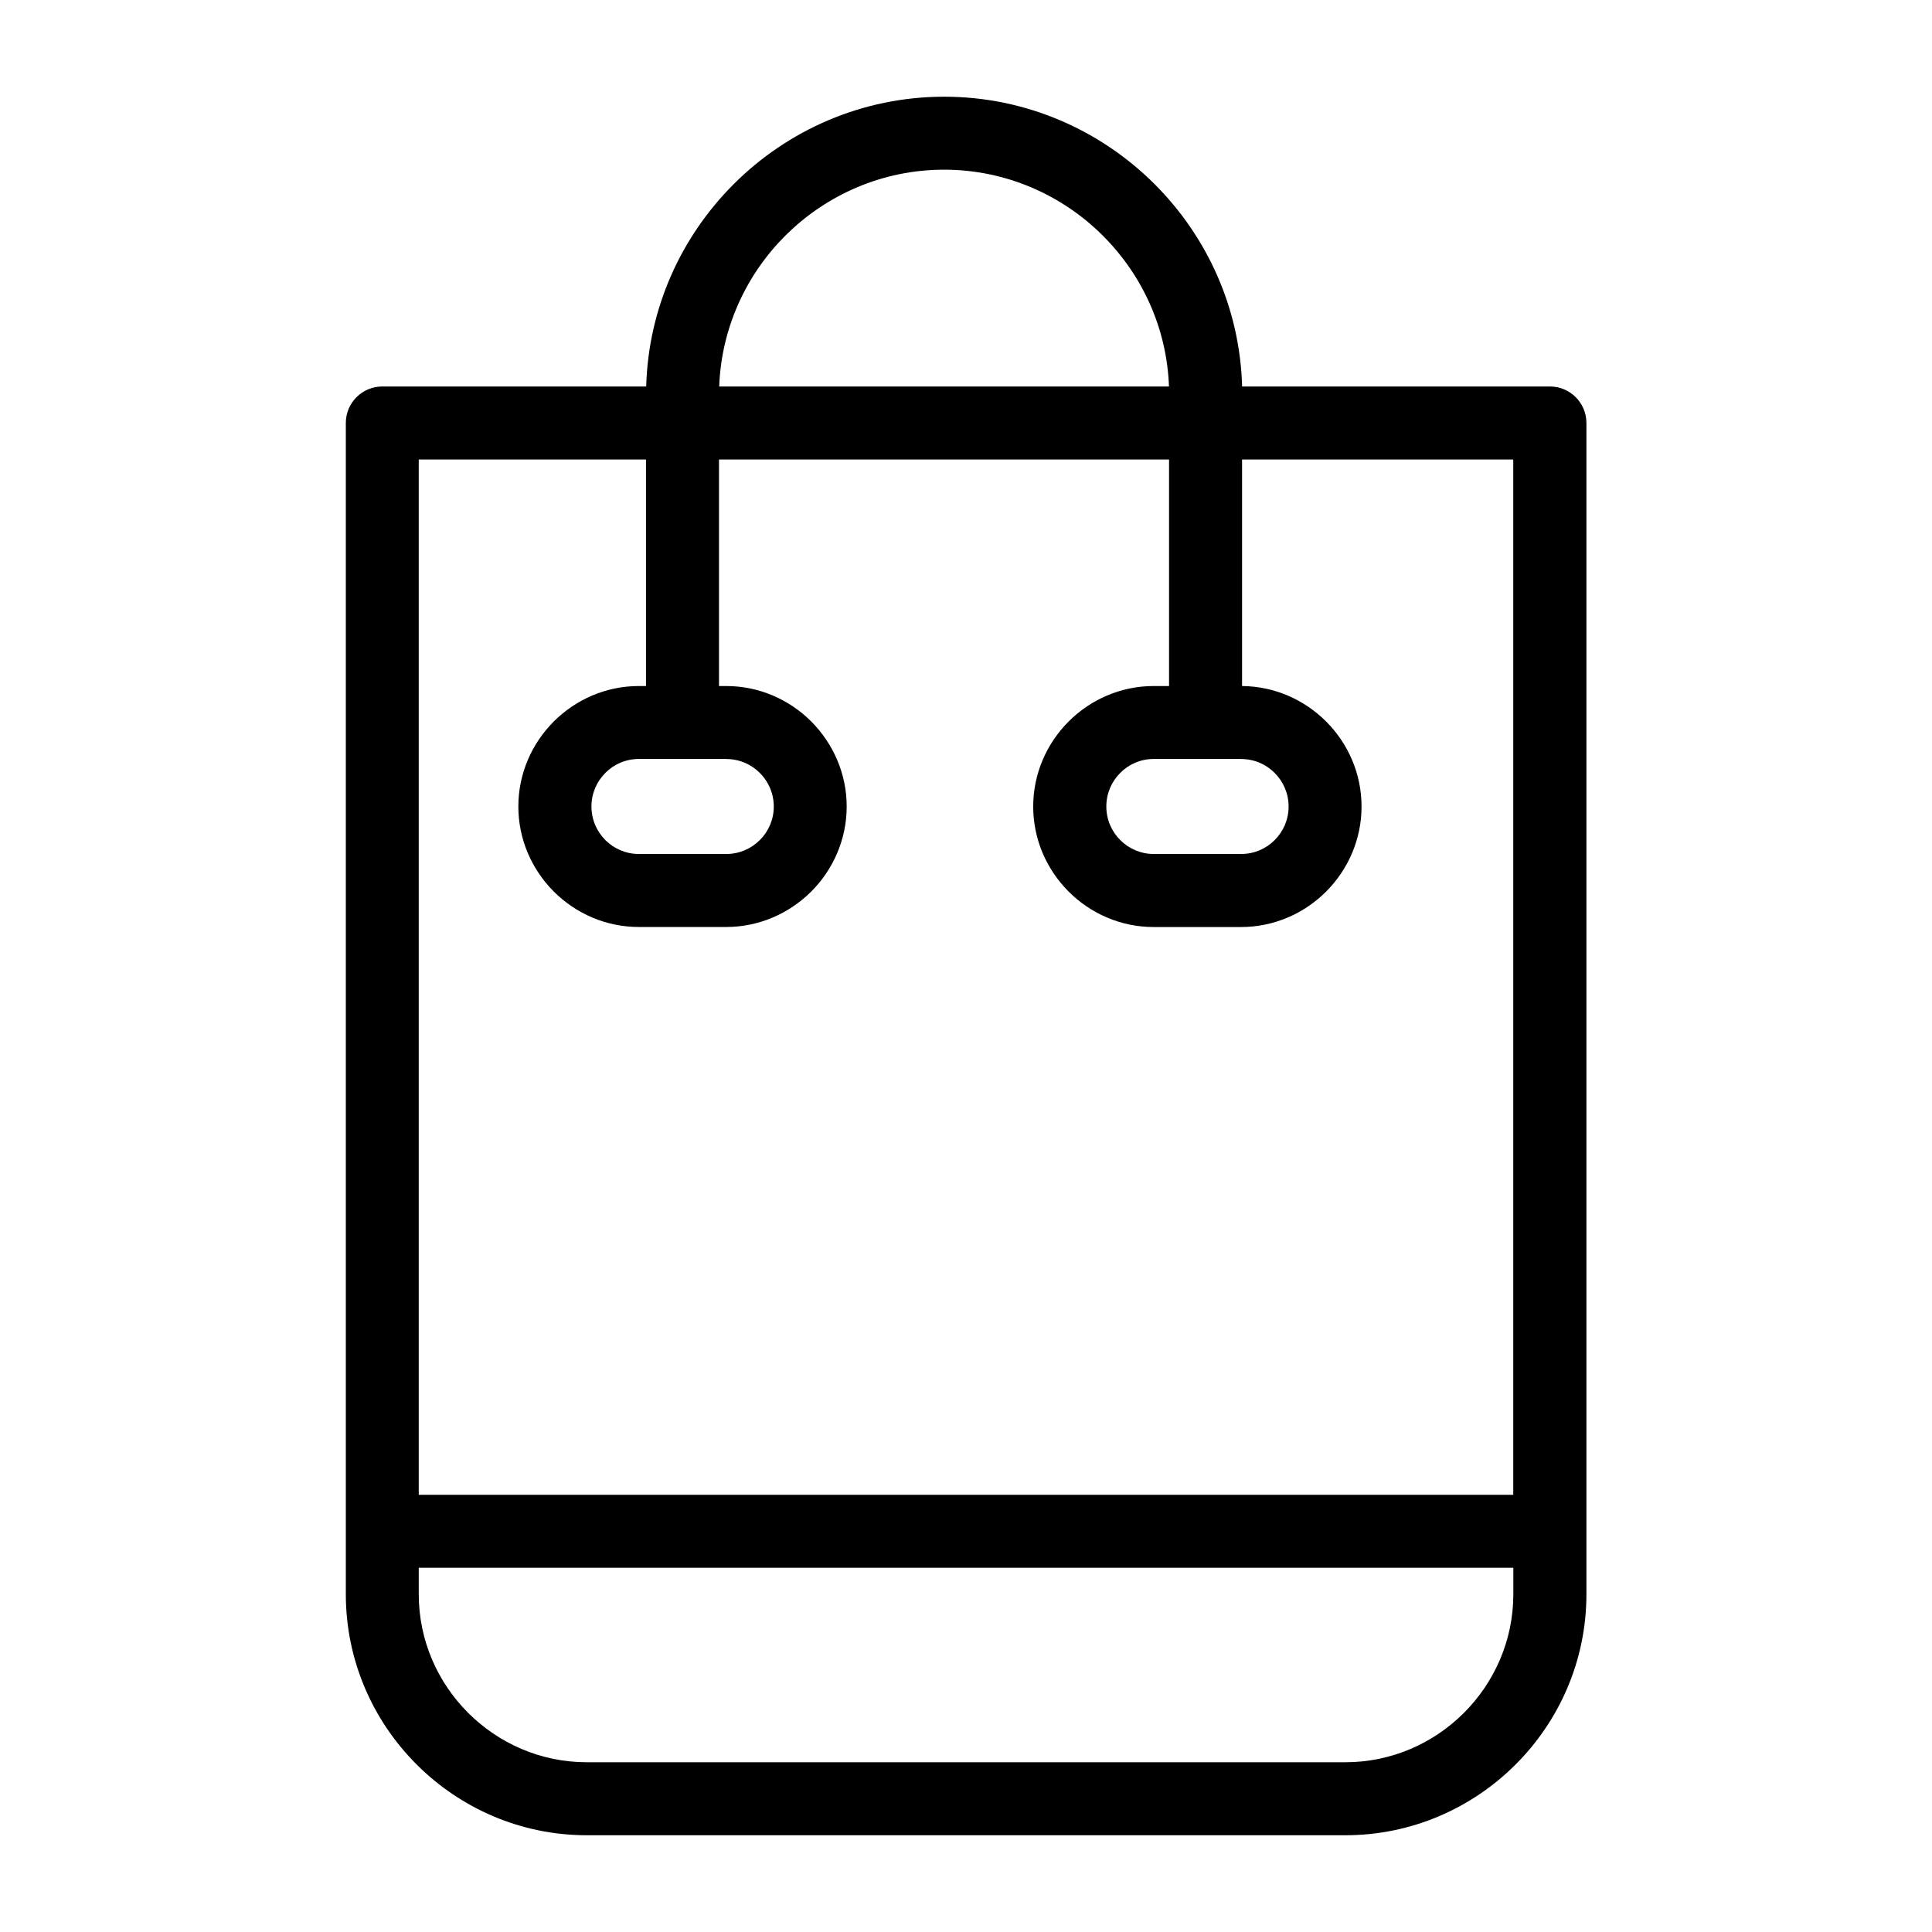 <?xml version="1.0" encoding="UTF-8"?>
<!-- Uploaded to: SVG Repo, www.svgrepo.com, Generator: SVG Repo Mixer Tools -->
<svg fill="#000000" width="800px" height="800px" version="1.1" viewBox="144 144 512 512" xmlns="http://www.w3.org/2000/svg">
 <path d="m254.97 265.77v274.37h290.06v-274.37h-71.871v60.035c8.629 0.074 16.488 3.644 22.234 9.355l0.059 0.059c5.789 5.805 9.371 13.77 9.371 22.52 0 8.734-3.582 16.703-9.355 22.504l-0.059 0.059c-5.805 5.789-13.77 9.371-22.52 9.371h-23.156c-8.734 0-16.703-3.582-22.492-9.355l-0.059-0.059c-5.789-5.805-9.371-13.77-9.371-22.52 0-8.734 3.582-16.703 9.355-22.504l0.059-0.059c5.805-5.789 13.77-9.371 22.52-9.371h4.066v-60.035h-119.27v60.035h1.906c8.734 0 16.715 3.582 22.52 9.371l0.059 0.059c5.758 5.805 9.355 13.77 9.355 22.492 0 8.75-3.598 16.715-9.371 22.52l-0.059 0.059c-5.805 5.758-13.77 9.355-22.492 9.355h-23.156c-8.75 0-16.715-3.582-22.52-9.371l-0.059-0.059c-5.773-5.805-9.355-13.77-9.355-22.492 0-8.75 3.582-16.715 9.371-22.52l0.059-0.059c5.789-5.758 13.754-9.355 22.492-9.355h1.906v-60.035zm198.82-19.348c-0.559-15.539-7.148-29.594-17.488-39.934-10.809-10.809-25.727-17.52-42.109-17.52s-31.285 6.711-42.109 17.52c-10.324 10.324-16.914 24.395-17.488 39.934zm-138.54 0c0.574-20.871 9.34-39.781 23.172-53.609 14.297-14.297 34.055-23.184 55.789-23.184s41.473 8.887 55.789 23.184c13.828 13.828 22.598 32.738 23.172 53.609h81.574c5.336 0 9.672 4.336 9.672 9.672v310.39c0 17.578-7.18 33.539-18.758 45.117-11.562 11.562-27.539 18.758-45.117 18.758h-201.02c-17.578 0-33.539-7.18-45.117-18.758-11.578-11.578-18.758-27.539-18.758-45.117v-310.39c0-5.352 4.336-9.672 9.672-9.672h69.949zm157.67 98.711h-23.156c-3.477 0-6.621 1.406-8.871 3.672l-0.031 0.047c-2.266 2.254-3.672 5.394-3.672 8.871 0 3.477 1.406 6.621 3.672 8.887l0.031 0.031c2.266 2.266 5.394 3.672 8.871 3.672h23.156c3.477 0 6.621-1.406 8.871-3.672l0.031-0.031c2.266-2.266 3.672-5.394 3.672-8.871 0-3.477-1.406-6.621-3.672-8.871l-0.031-0.047c-2.266-2.266-5.394-3.672-8.871-3.672zm-136.45 0h-23.156c-3.477 0-6.621 1.406-8.871 3.672l-0.031 0.047c-2.266 2.254-3.672 5.394-3.672 8.871 0 3.477 1.406 6.621 3.672 8.887l0.031 0.031c2.266 2.266 5.394 3.672 8.871 3.672h23.156c3.477 0 6.621-1.406 8.871-3.672l0.047-0.031c2.266-2.266 3.672-5.394 3.672-8.871 0-3.477-1.406-6.621-3.672-8.871l-0.047-0.047c-2.254-2.266-5.394-3.672-8.871-3.672zm-81.496 214.34v7.012c0 12.227 5.004 23.367 13.09 31.438 8.07 8.07 19.195 13.09 31.438 13.09h201.02c12.227 0 23.367-5.004 31.438-13.09 8.07-8.07 13.09-19.195 13.09-31.438v-7.012z"/>
</svg>